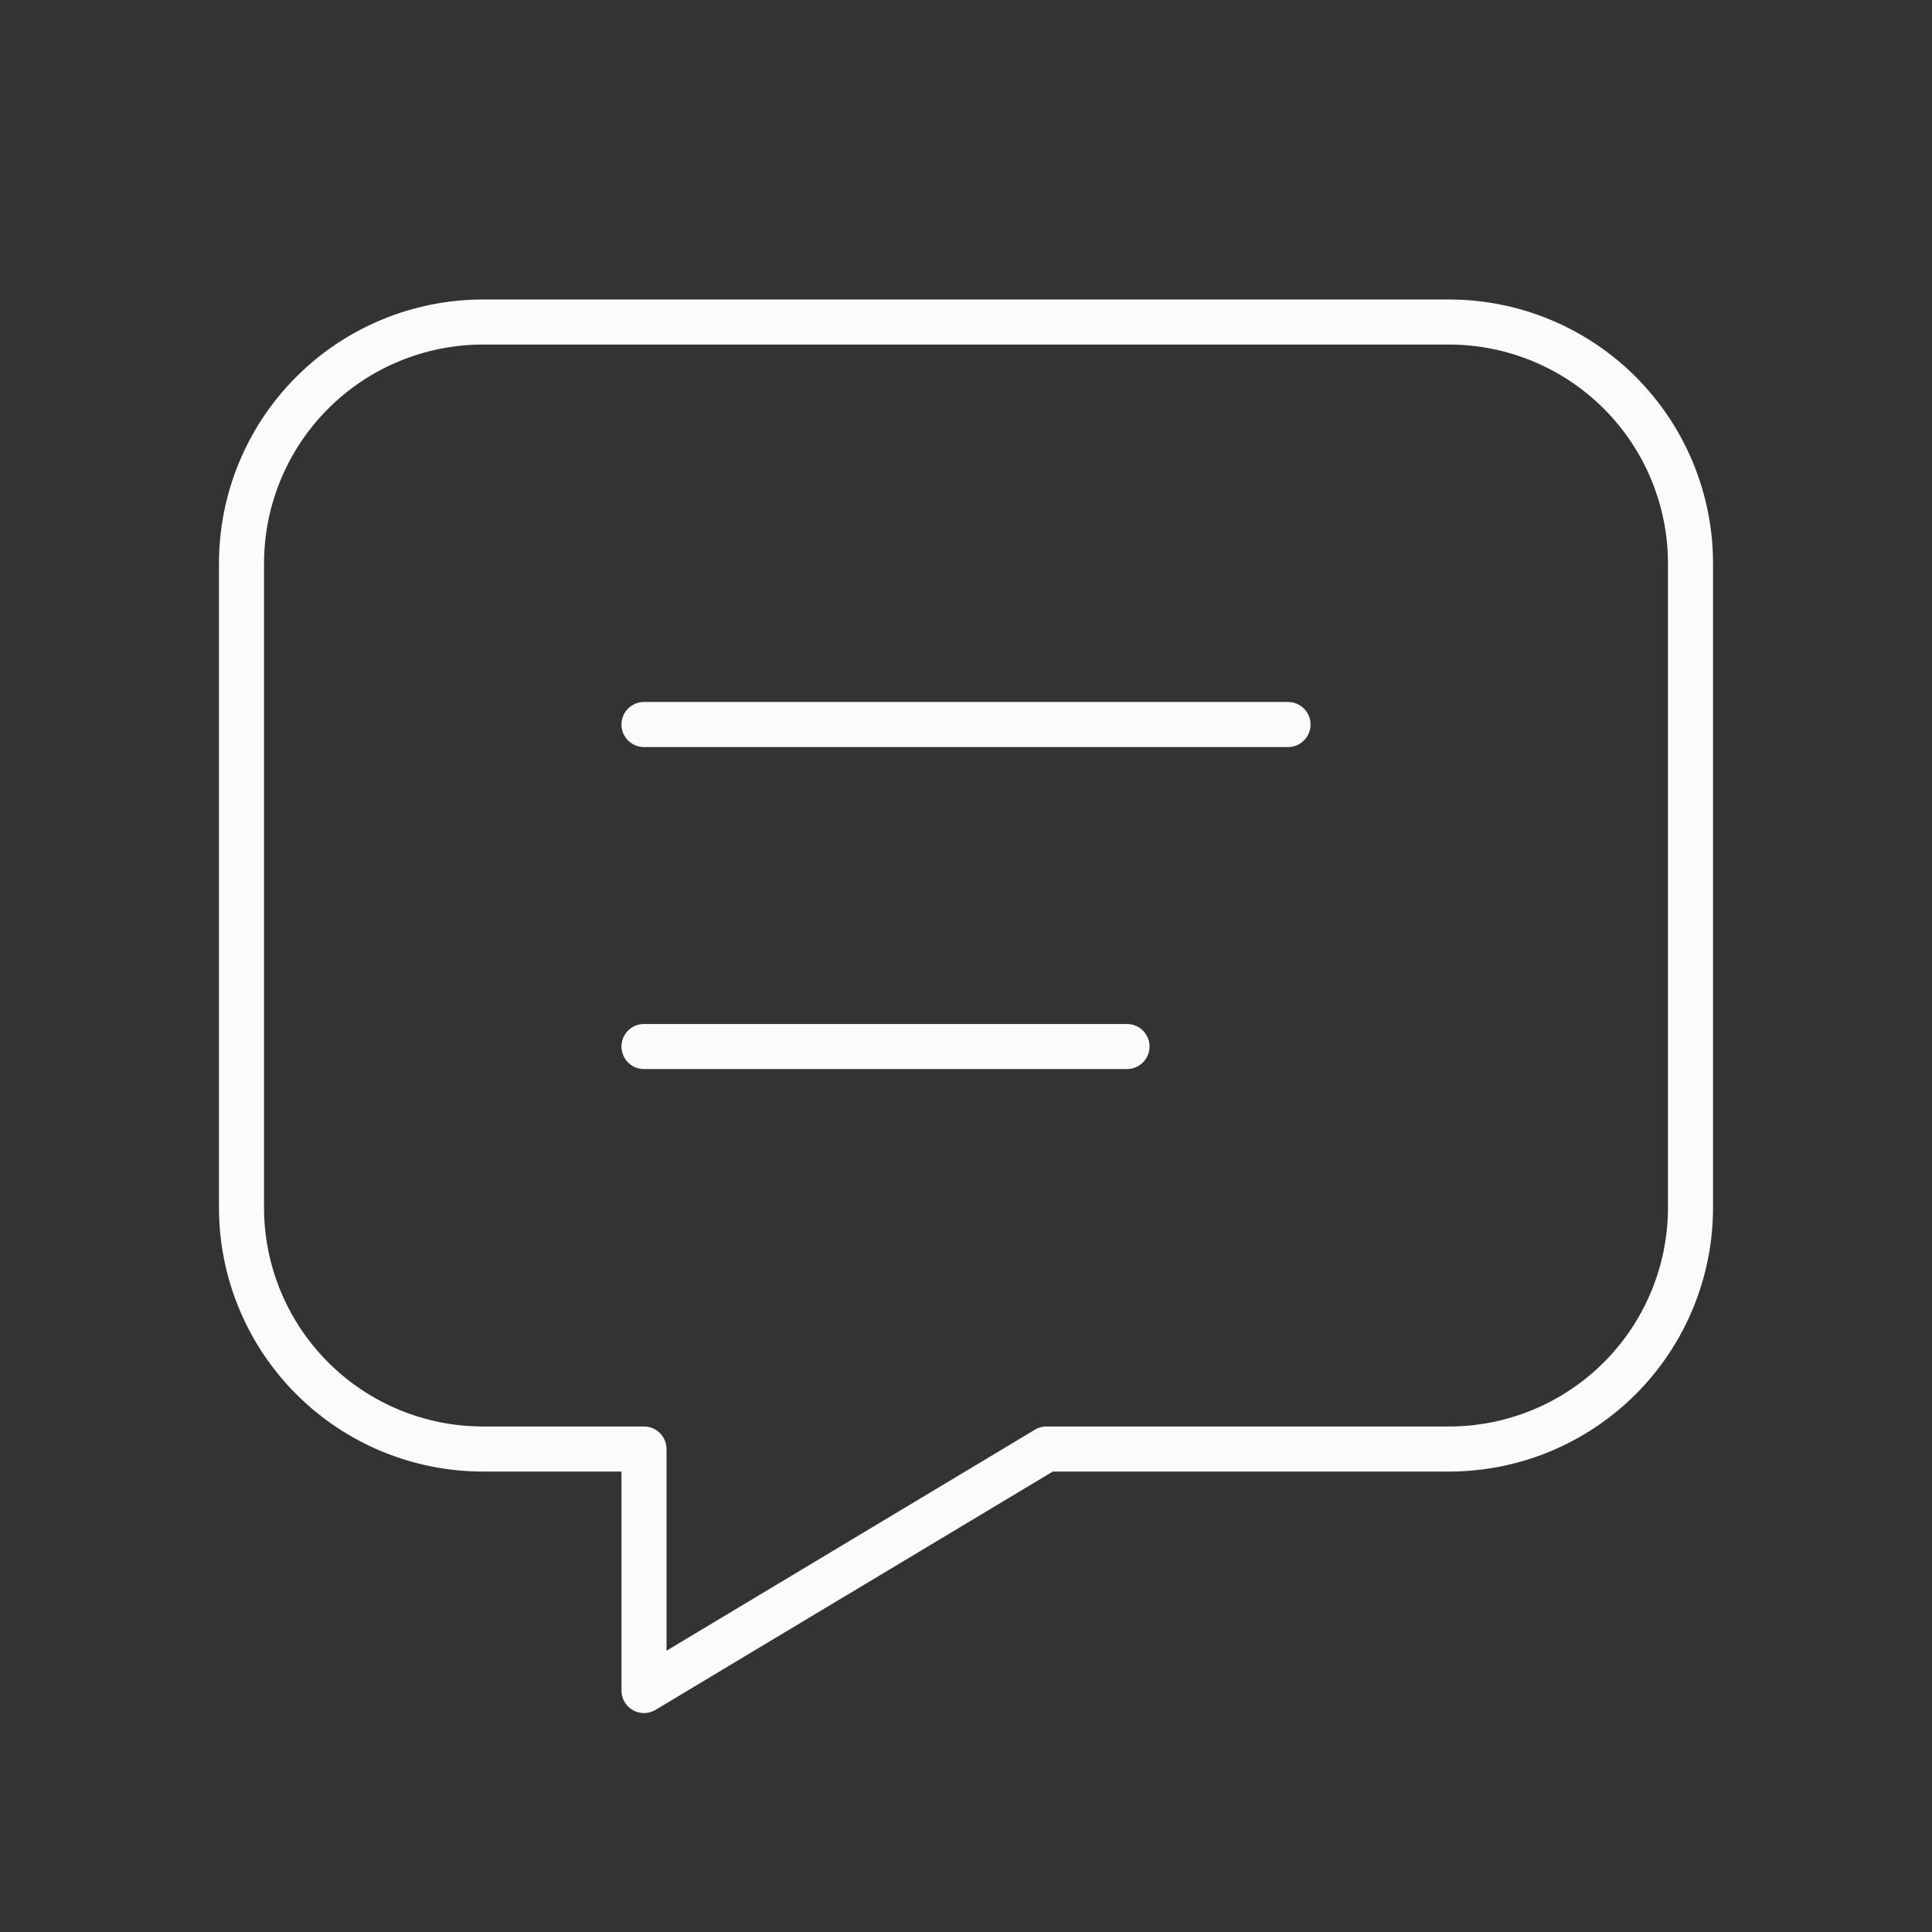 <svg width="100" height="100" viewBox="0 0 100 100" fill="none" xmlns="http://www.w3.org/2000/svg">
<rect x="0" y="0" width="100" height="100" fill="#333333" stroke="none"/>
<path d="M33.333 37.501H66.667M33.333 54.168H58.333M75 16.668C78.315 16.668 81.495 17.985 83.839 20.329C86.183 22.673 87.5 25.853 87.5 29.168V62.501C87.5 65.817 86.183 68.996 83.839 71.34C81.495 73.684 78.315 75.001 75 75.001H54.167L33.333 87.501V75.001H25C21.685 75.001 18.505 73.684 16.161 71.34C13.817 68.996 12.5 65.817 12.5 62.501V29.168C12.5 25.853 13.817 22.673 16.161 20.329C18.505 17.985 21.685 16.668 25 16.668H75Z" stroke="#FBFBFB" stroke-width="2.333" stroke-linecap="round" stroke-linejoin="round"/>
</svg>
